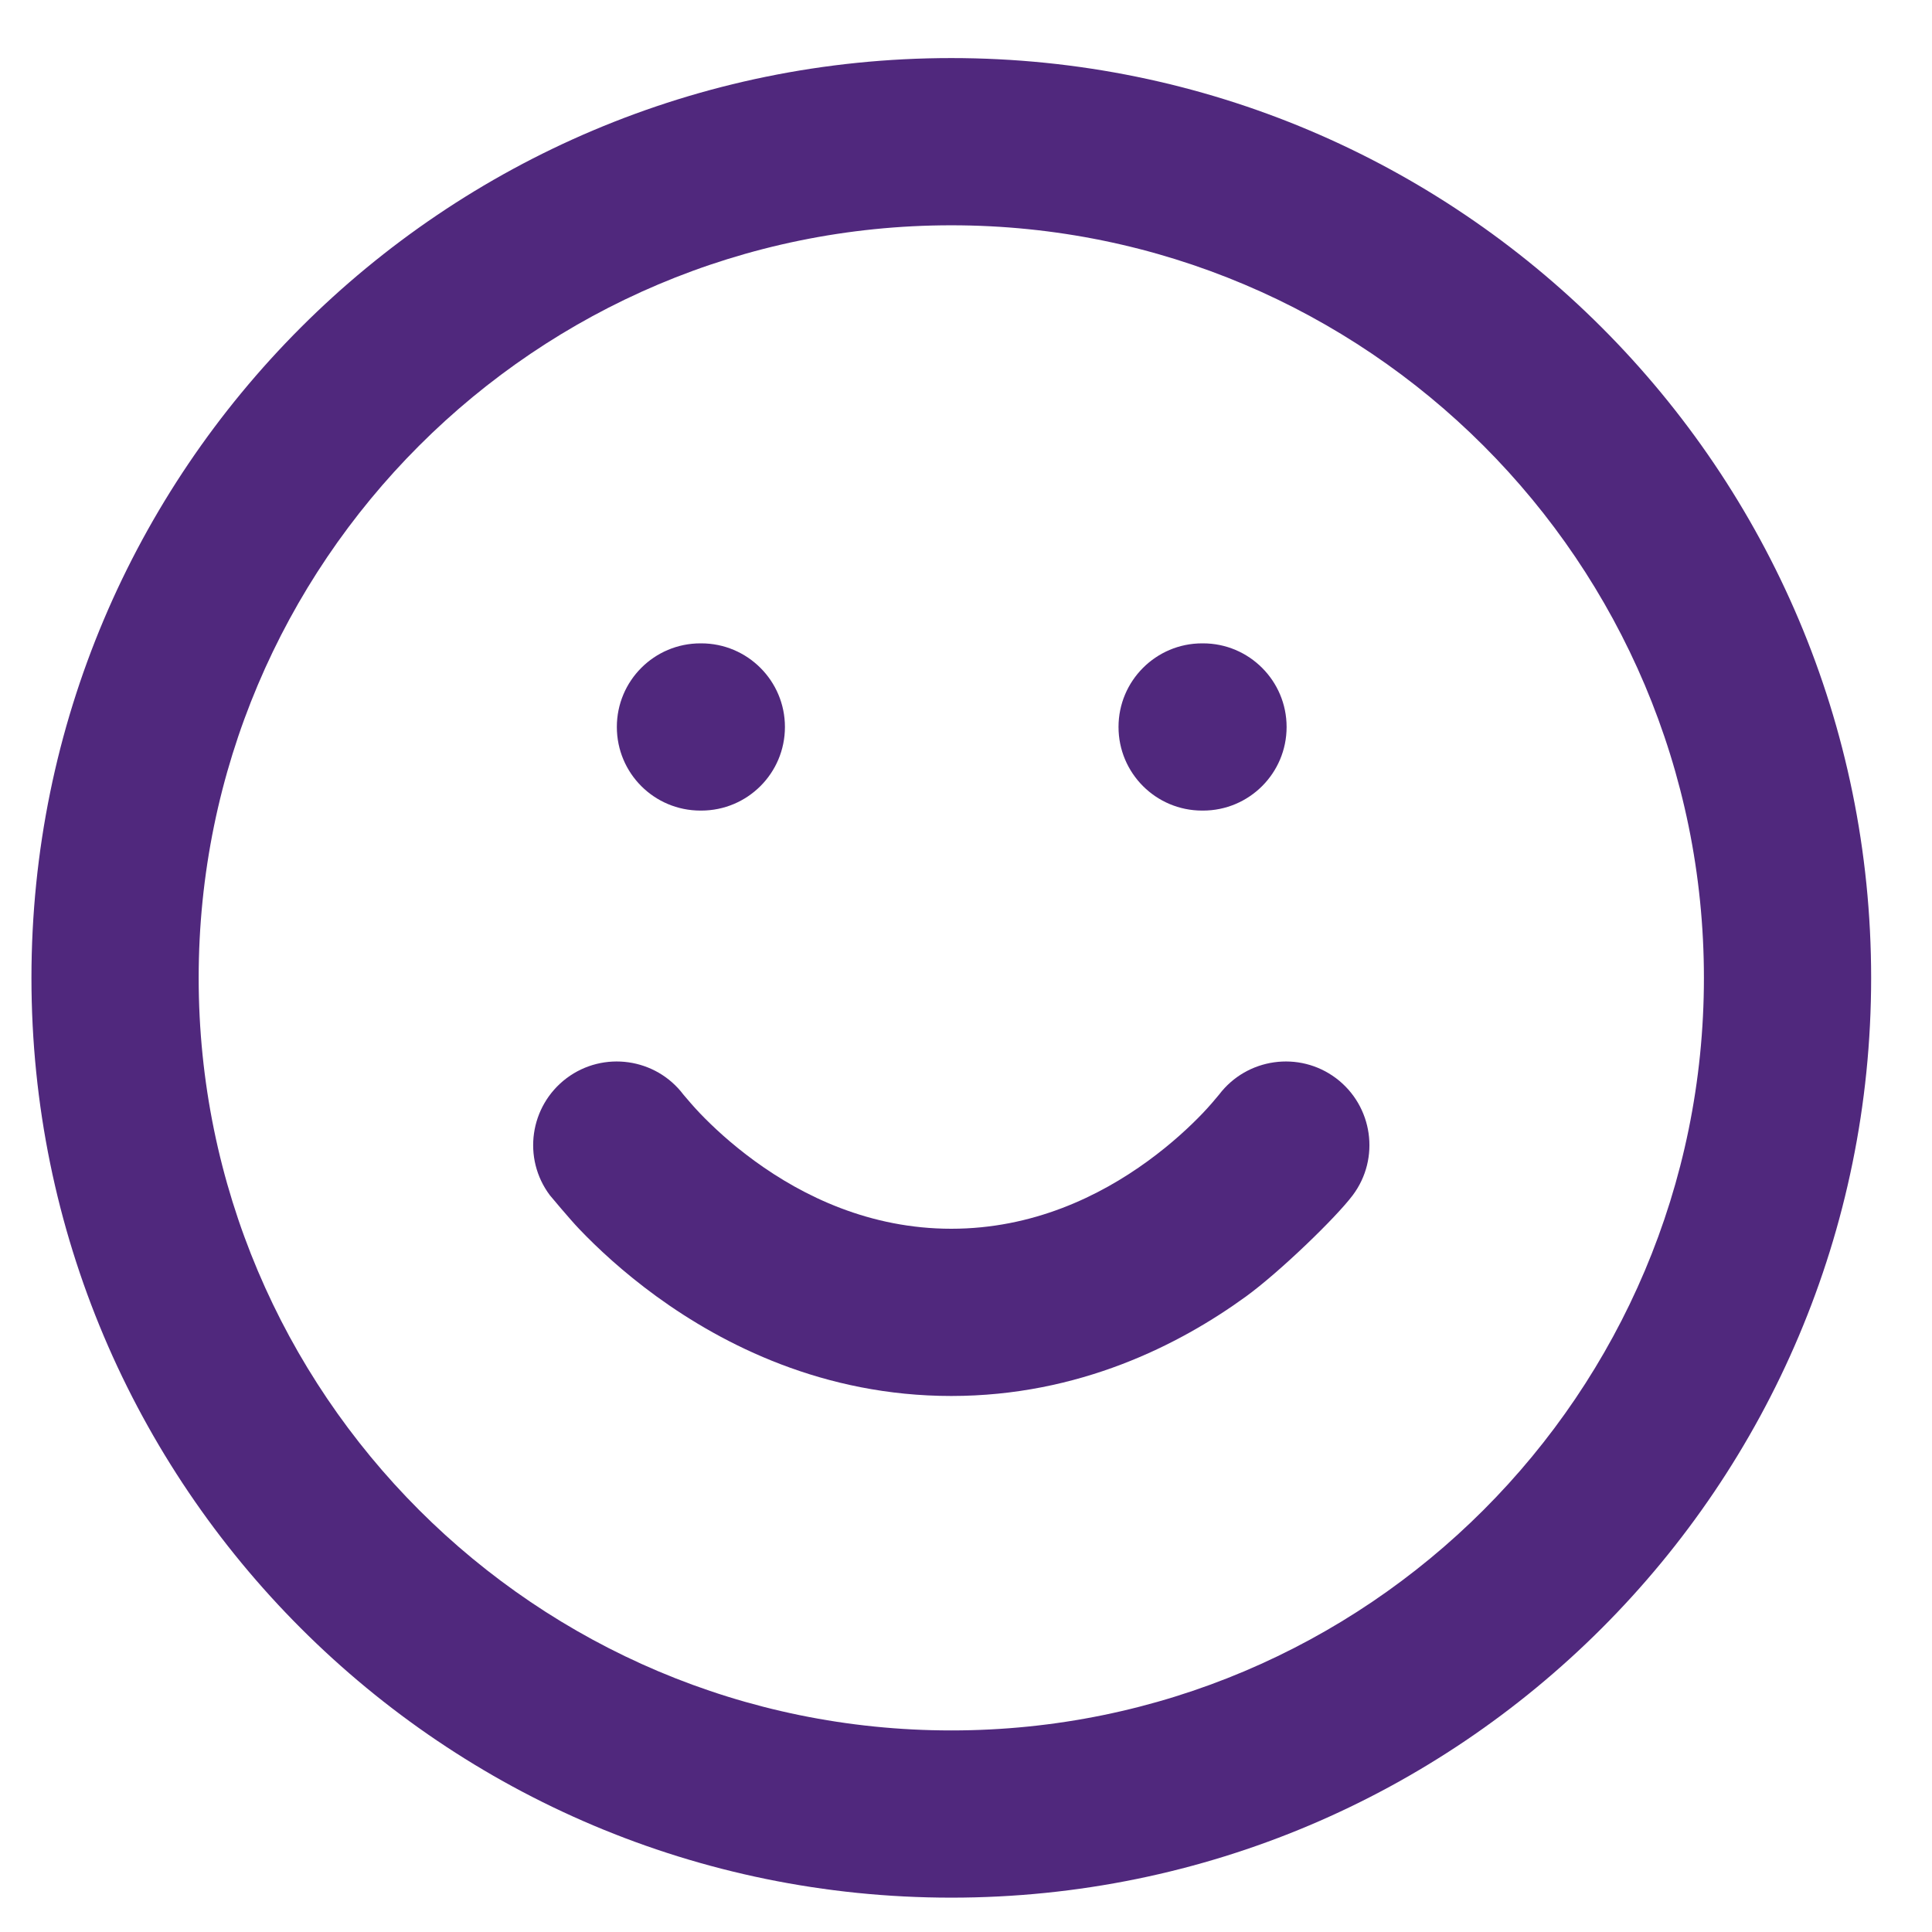 <?xml version="1.0" encoding="UTF-8"?> <svg xmlns="http://www.w3.org/2000/svg" width="18" height="18" viewBox="0 0 18 18" fill="none"> <path d="M6.367 10.198C6.109 9.857 5.622 9.788 5.279 10.045C4.935 10.304 4.865 10.792 5.123 11.136C5.123 11.136 5.314 11.365 5.397 11.451C5.562 11.624 5.804 11.851 6.116 12.078C6.738 12.53 7.674 13.006 8.863 13.006C10.052 13.006 10.988 12.53 11.61 12.078C11.922 11.851 12.447 11.344 12.603 11.136C12.861 10.792 12.791 10.304 12.447 10.045C12.104 9.788 11.617 9.857 11.358 10.198C11.333 10.229 11.261 10.314 11.204 10.373C11.089 10.493 10.917 10.655 10.693 10.818C10.244 11.145 9.622 11.448 8.863 11.448C8.104 11.448 7.482 11.145 7.033 10.818C6.809 10.655 6.637 10.493 6.522 10.373C6.465 10.314 6.393 10.229 6.367 10.198Z" fill="#50287D"></path> <path fill-rule="evenodd" clip-rule="evenodd" d="M8.863 2.099C4.99 2.099 1.851 5.238 1.851 9.111C1.851 12.983 4.99 16.122 8.863 16.122C12.736 16.122 15.875 12.983 15.875 9.111C15.875 5.238 12.736 2.099 8.863 2.099ZM0.293 9.111C0.293 4.377 4.13 0.541 8.863 0.541C13.596 0.541 17.433 4.377 17.433 9.111C17.433 13.844 13.596 17.68 8.863 17.68C4.13 17.68 0.293 13.844 0.293 9.111ZM5.747 6.773C5.747 6.343 6.095 5.994 6.526 5.994H6.533C6.964 5.994 7.313 6.343 7.313 6.773C7.313 7.204 6.964 7.552 6.533 7.552H6.526C6.095 7.552 5.747 7.204 5.747 6.773ZM10.421 6.773C10.421 6.343 10.77 5.994 11.2 5.994H11.208C11.638 5.994 11.987 6.343 11.987 6.773C11.987 7.204 11.638 7.552 11.208 7.552H11.2C10.77 7.552 10.421 7.204 10.421 6.773Z" fill="#50287D"></path> </svg> 